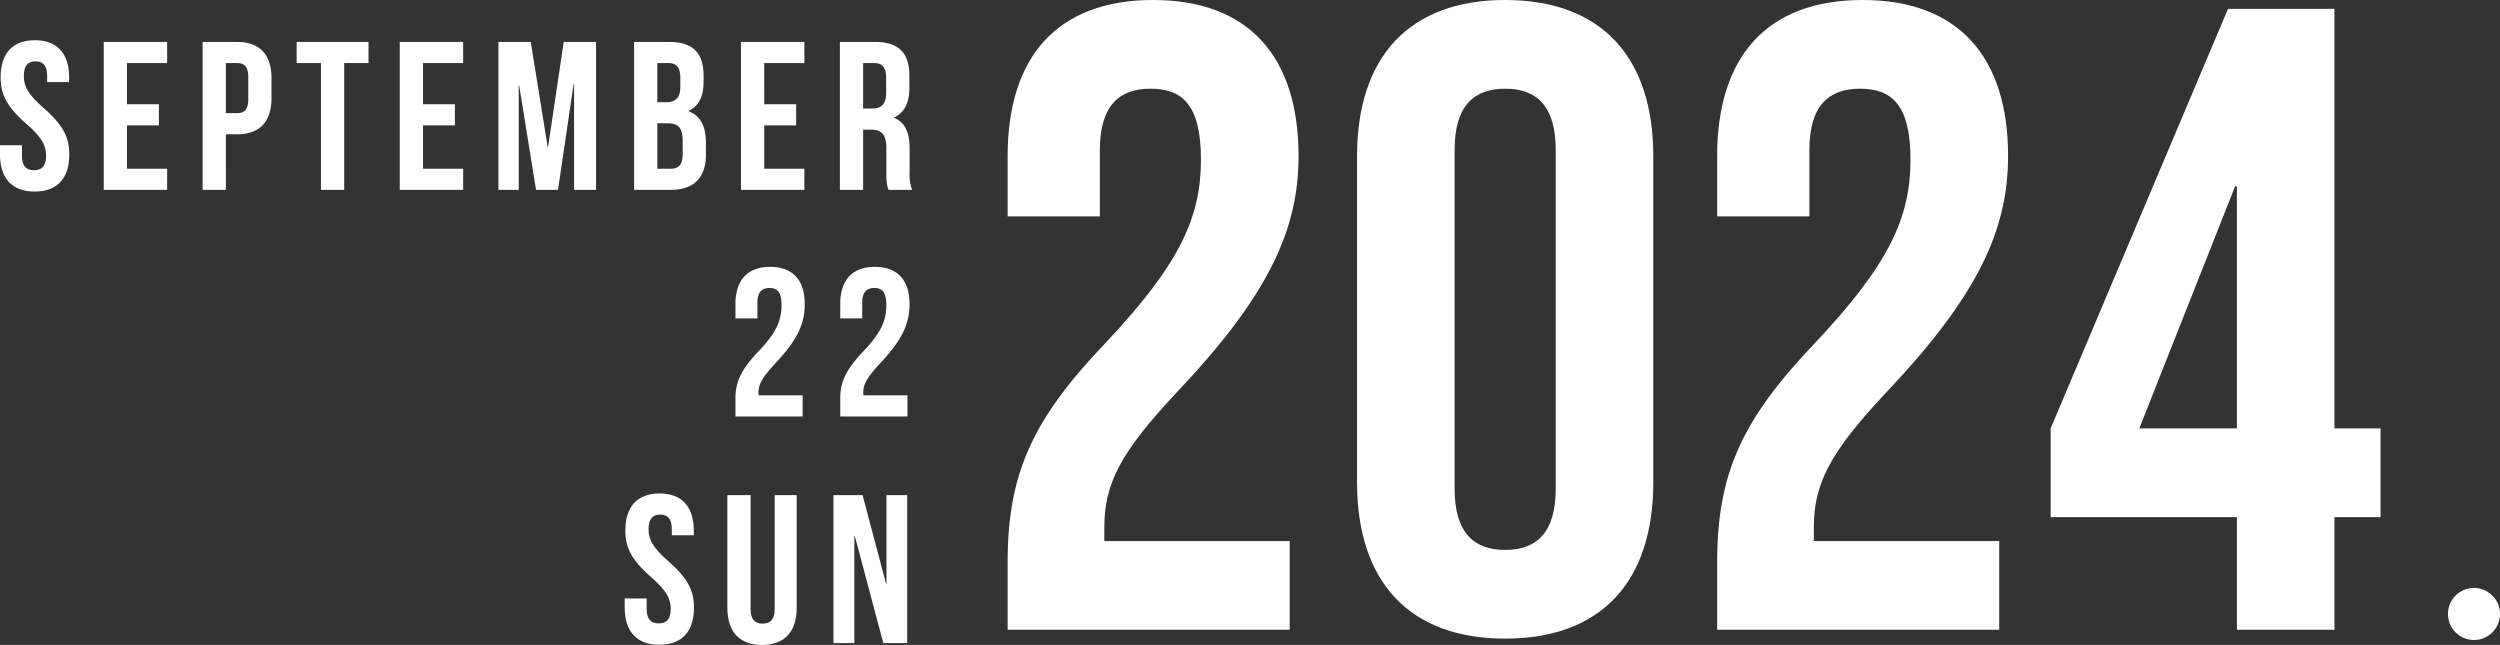 <svg xmlns="http://www.w3.org/2000/svg" width="816.413" height="210.621" viewBox="0 0 816.413 210.621">
  <rect x="0" y="0" width="816.413" height="210.621" fill="#333333" stroke="none"/>
  <g id="グループ_40" data-name="グループ 40" transform="translate(-483.587 -516)">
    <g id="グループ_12" data-name="グループ 12" transform="translate(571.457 -46.002)">
      <path id="パス_102068" data-name="パス 102068" d="M138.759,422.315c0-28.976,8.1-46.638,31.866-71.543,24.329-25.784,31.272-41.131,31.272-59.964,0-18.247-6.375-23.168-16.5-23.168-10.143,0-16.518,5.5-16.518,19.985v21.723H138.759v-19.7c0-32.433,16.217-50.973,47.5-50.973s47.506,18.54,47.506,50.973c0,24.046-9.851,45.476-39.393,76.757-19.116,20.277-24.037,30.421-24.037,44.616v4.345h60.54v28.958H138.759Z" transform="translate(102.427 323.329)" fill="#fff"/>
      <path id="パス_102069" data-name="パス 102069" d="M151.629,396.238V289.646c0-32.433,17.086-50.973,48.375-50.973s48.366,18.54,48.366,50.973V396.238c0,32.451-17.085,50.982-48.366,50.982s-48.375-18.531-48.375-50.982m64.876,2.03V287.625c0-14.488-6.375-19.985-16.5-19.985-10.143,0-16.518,5.5-16.518,19.985V398.269c0,14.488,6.375,19.985,16.518,19.985,10.125,0,16.5-5.5,16.5-19.985" transform="translate(203.668 323.329)" fill="#fff"/>
      <path id="パス_102070" data-name="パス 102070" d="M164.892,422.315c0-28.976,8.1-46.638,31.866-71.543,24.329-25.784,31.272-41.131,31.272-59.964,0-18.247-6.375-23.168-16.5-23.168-10.143,0-16.518,5.5-16.518,19.985v21.723H164.892v-19.7c0-32.433,16.217-50.973,47.5-50.973s47.506,18.54,47.506,50.973c0,24.046-9.842,45.476-39.393,76.757-19.116,20.277-24.037,30.421-24.037,44.616v4.345h60.54v28.958H164.892Z" transform="translate(308 323.329)" fill="#fff"/>
      <path id="パス_102071" data-name="パス 102071" d="M238,404.979H177.175V376L235.1,239h34.765V376H284.92v28.976H269.864v36.778H238ZM238,376V296.932h-.576L206.133,376Z" transform="translate(404.623 325.894)" fill="#fff"/>
    </g>
    <circle id="楕円形_2" data-name="楕円形 2" cx="8.5" cy="8.5" r="8.5" transform="translate(1283 708)" fill="#fff"/>
    <path id="パス_102193" data-name="パス 102193" d="M1.794-36.708c0,5.52,2,9.522,8.349,15.111,4.968,4.347,6.486,6.969,6.486,10.488,0,3.45-1.518,4.692-3.933,4.692S8.763-7.659,8.763-11.109v-3.45H1.587v2.967C1.587-3.864,5.451.552,12.9.552S24.219-3.864,24.219-11.592c0-5.52-2-9.522-8.349-15.111C10.9-31.05,9.384-33.672,9.384-37.191c0-3.45,1.38-4.761,3.795-4.761s3.8,1.311,3.8,4.761v2H24.15v-1.518c0-7.728-3.8-12.144-11.178-12.144S1.794-44.436,1.794-36.708ZM43.056-41.4h13.11v-6.9h-20.7V0h20.7V-6.9H43.056V-21.045H53.475v-6.9H43.056Zm35.88-6.9H67.758V0h7.59V-18.147h3.588c7.59,0,11.316-4.209,11.316-11.937v-6.279C90.252-44.091,86.526-48.3,78.936-48.3Zm0,6.9c2.415,0,3.726,1.1,3.726,4.554V-29.6c0,3.45-1.311,4.554-3.726,4.554H75.348V-41.4Zm19.527,0H106.4V0h7.59V-41.4h7.935v-6.9H98.463Zm41.262,0h13.11v-6.9h-20.7V0h20.7V-6.9h-13.11V-21.045h10.419v-6.9H139.725Zm35.19-6.9H164.358V0h6.624V-34.155h.138L176.64,0h7.176l5.106-34.638h.138V0h7.176V-48.3H185.679l-5.106,34.293h-.138Zm45.195,0H208.656V0h11.937c7.59,0,11.523-4,11.523-11.454v-3.933c0-5.106-1.587-8.694-5.658-10.281v-.138c3.381-1.587,4.9-4.692,4.9-9.66v-1.725C231.357-44.643,227.976-48.3,220.11-48.3Zm-.483,26.565c3.45,0,4.9,1.38,4.9,5.865v4.209c0,3.588-1.38,4.761-3.933,4.761h-4.347V-21.735ZM219.9-41.4c2.691,0,3.864,1.518,3.864,4.968v2.691c0,3.864-1.725,5.106-4.554,5.106h-2.967V-41.4Zm31.257,0h13.11v-6.9h-20.7V0h20.7V-6.9H251.16V-21.045h10.419v-6.9H251.16ZM299.46,0a14.224,14.224,0,0,1-.828-5.865v-7.452c0-5.037-1.242-8.625-5.037-10.212v-.138c3.381-1.587,4.968-4.761,4.968-9.729v-3.795c0-7.452-3.381-11.109-11.247-11.109H275.862V0h7.59V-19.665h2.622c3.45,0,4.968,1.656,4.968,6.141v7.59c0,3.933.276,4.692.69,5.934ZM287.109-41.4c2.691,0,3.864,1.518,3.864,4.968v4.761c0,3.864-1.725,5.106-4.554,5.106h-2.967V-41.4Z" transform="translate(482 578)" fill="#fff"/>
    <path id="パス_102194" data-name="パス 102194" d="M17.8-36.432c0,5.175-1.656,8.97-7.452,15.111-5.658,5.934-7.59,10-7.59,15.387V0H24.7V-6.9H10.35a5.222,5.222,0,0,1-.069-1.035c0-2.553,1.242-4.83,5.727-9.66,7.038-7.521,9.384-12.7,9.384-19.113,0-7.728-3.864-12.144-11.316-12.144S2.76-44.436,2.76-36.708v4.692H9.936v-5.175c0-3.45,1.518-4.761,3.933-4.761S17.8-40.779,17.8-36.432Zm34.224,0c0,5.175-1.656,8.97-7.452,15.111-5.658,5.934-7.59,10-7.59,15.387V0H58.926V-6.9H44.574A5.222,5.222,0,0,1,44.5-7.935c0-2.553,1.242-4.83,5.727-9.66,7.038-7.521,9.384-12.7,9.384-19.113,0-7.728-3.864-12.144-11.316-12.144S36.984-44.436,36.984-36.708v4.692H44.16v-5.175c0-3.45,1.518-4.761,3.933-4.761S52.026-40.779,52.026-36.432Z" transform="translate(721 652)" fill="#fff"/>
    <path id="パス_102195" data-name="パス 102195" d="M1.794-36.708c0,5.52,2,9.522,8.349,15.111,4.968,4.347,6.486,6.969,6.486,10.488,0,3.45-1.518,4.692-3.933,4.692S8.763-7.659,8.763-11.109v-3.45H1.587v2.967C1.587-3.864,5.451.552,12.9.552S24.219-3.864,24.219-11.592c0-5.52-2-9.522-8.349-15.111C10.9-31.05,9.384-33.672,9.384-37.191c0-3.45,1.38-4.761,3.795-4.761s3.8,1.311,3.8,4.761v2H24.15v-1.518c0-7.728-3.8-12.144-11.178-12.144S1.794-44.436,1.794-36.708ZM35.121-48.3v36.777C35.121-3.8,38.985.621,46.437.621S57.753-3.8,57.753-11.523V-48.3H50.577v37.26c0,3.45-1.518,4.692-3.933,4.692S42.711-7.59,42.711-11.04V-48.3ZM86.043,0h7.8V-48.3H87.078v28.911H86.94L79.281-48.3H69.759V0H76.59V-34.983h.138Z" transform="translate(686 726)" fill="#fff"/>
  </g>
</svg>
